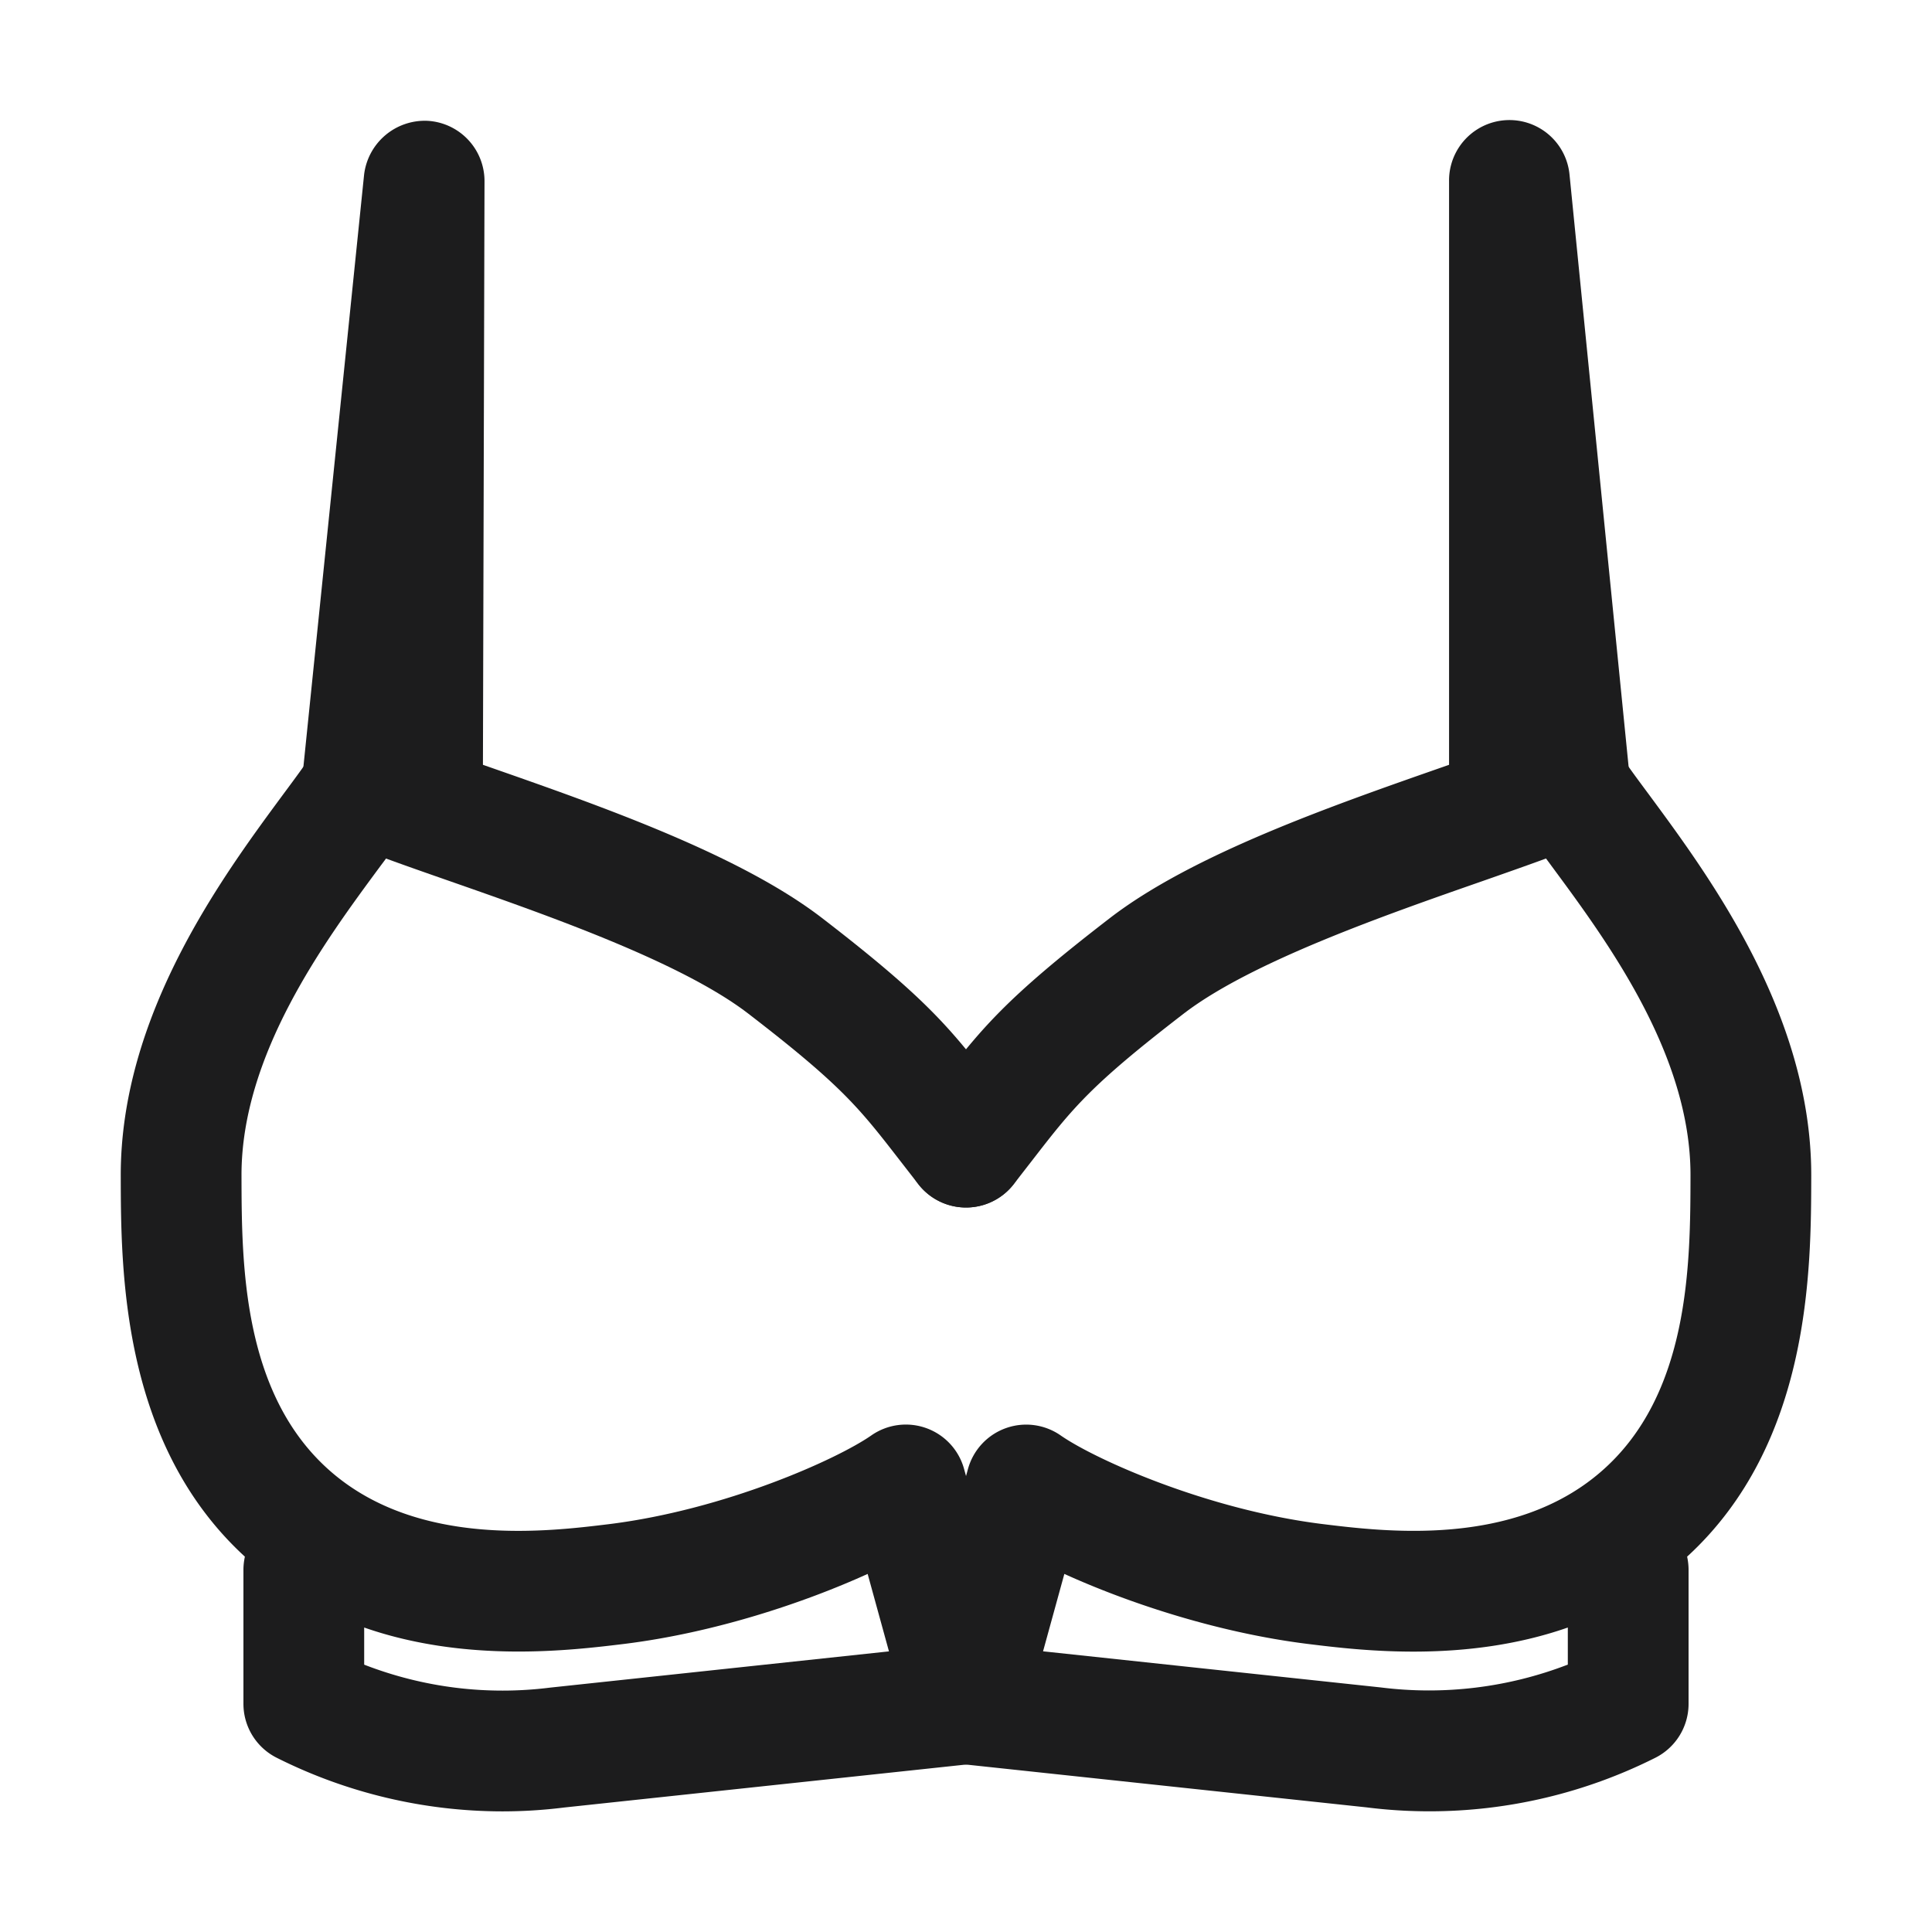 <svg viewBox="0 0 32 32" xml:space="preserve" xmlns="http://www.w3.org/2000/svg" enable-background="new 0 0 32 32"><path d="M16 20a.997.997 0 0 1-.787-.383l-.303-.39c-.679-.876-.96-1.24-2.512-2.435-1.112-.857-3.333-1.633-4.955-2.2-.742-.259-1.383-.483-1.822-.679a1 1 0 0 1 .816-1.826c.362.162.966.373 1.666.617 1.848.646 4.147 1.45 5.516 2.504 1.755 1.352 2.128 1.834 2.873 2.795l.295.38A1 1 0 0 1 16 20z" fill="#1c1c1d" class="fill-000000"></path><path d="M16 20a1 1 0 0 1-.786-1.617l.294-.38c.744-.961 1.118-1.443 2.873-2.795 1.369-1.055 3.668-1.858 5.516-2.504.7-.244 1.304-.455 1.665-.617a1 1 0 0 1 .816 1.826c-.438.196-1.08.42-1.821.68-1.622.566-3.843 1.342-4.955 2.199-1.552 1.195-1.833 1.559-2.512 2.436l-.303.39A.996.996 0 0 1 16 20zM8.318 30.002a8.34 8.34 0 0 1-3.733-.887 1 1 0 0 1-.553-.894V26c0-.074.009-.146.024-.217-2.048-1.878-2.053-4.75-2.056-6.308-.005-2.666 1.68-4.949 2.687-6.313.203-.274.378-.509.498-.698a1 1 0 0 1 1.688 1.072 16 16 0 0 1-.577.815c-.916 1.24-2.3 3.114-2.296 5.12.003 1.448.007 3.635 1.491 4.913 1.45 1.248 3.578.985 4.601.86 1.92-.24 3.773-1.074 4.34-1.469a1 1 0 0 1 1.536.555l.996 3.625a1 1 0 0 1-.857 1.26l-6.762.723a8.232 8.232 0 0 1-1.027.064zm-2.286-2.43c.98.38 2.034.512 3.082.38l5.61-.6-.353-1.283c-1.062.482-2.539.974-4.029 1.159-.88.107-2.614.32-4.31-.271v.614z" fill="#1c1c1d" class="fill-000000"></path><path d="M23.68 30.001c-.347 0-.695-.021-1.043-.065l-6.743-.721a1 1 0 0 1-.858-1.26l.997-3.625a1 1 0 0 1 1.536-.554c.566.394 2.419 1.229 4.335 1.467 1.027.126 3.156.389 4.605-.86 1.484-1.276 1.488-3.464 1.491-4.912.004-2.006-1.38-3.88-2.296-5.12-.236-.32-.437-.594-.577-.815a1 1 0 0 1 1.688-1.072c.12.19.295.424.498.698 1.007 1.364 2.692 3.647 2.687 6.313-.003 1.557-.008 4.43-2.056 6.308.015.07.024.143.024.217v2.22a1 1 0 0 1-.552.895 8.332 8.332 0 0 1-3.736.886zm-6.404-2.65 5.592.598a6.393 6.393 0 0 0 3.1-.378v-.614c-1.695.592-3.427.38-4.305.272-1.494-.186-2.972-.678-4.034-1.16l-.353 1.283zM6.001 14a1 1 0 0 1-.996-1.102l1.025-10a1.013 1.013 0 0 1 1.047-.897 1 1 0 0 1 .948 1.002l-.027 10a1 1 0 0 1-1 .997h-.002a.987.987 0 0 1-.497-.134.987.987 0 0 1-.498.134z" fill="#1c1c1d" class="fill-000000"></path><path d="M25.999 14a.986.986 0 0 1-.498-.134 1 1 0 0 1-1.5-.866V3a1 1 0 0 1 1.996-.1l.998 10A1 1 0 0 1 26 14z" fill="#1c1c1d" class="fill-000000"></path></svg>